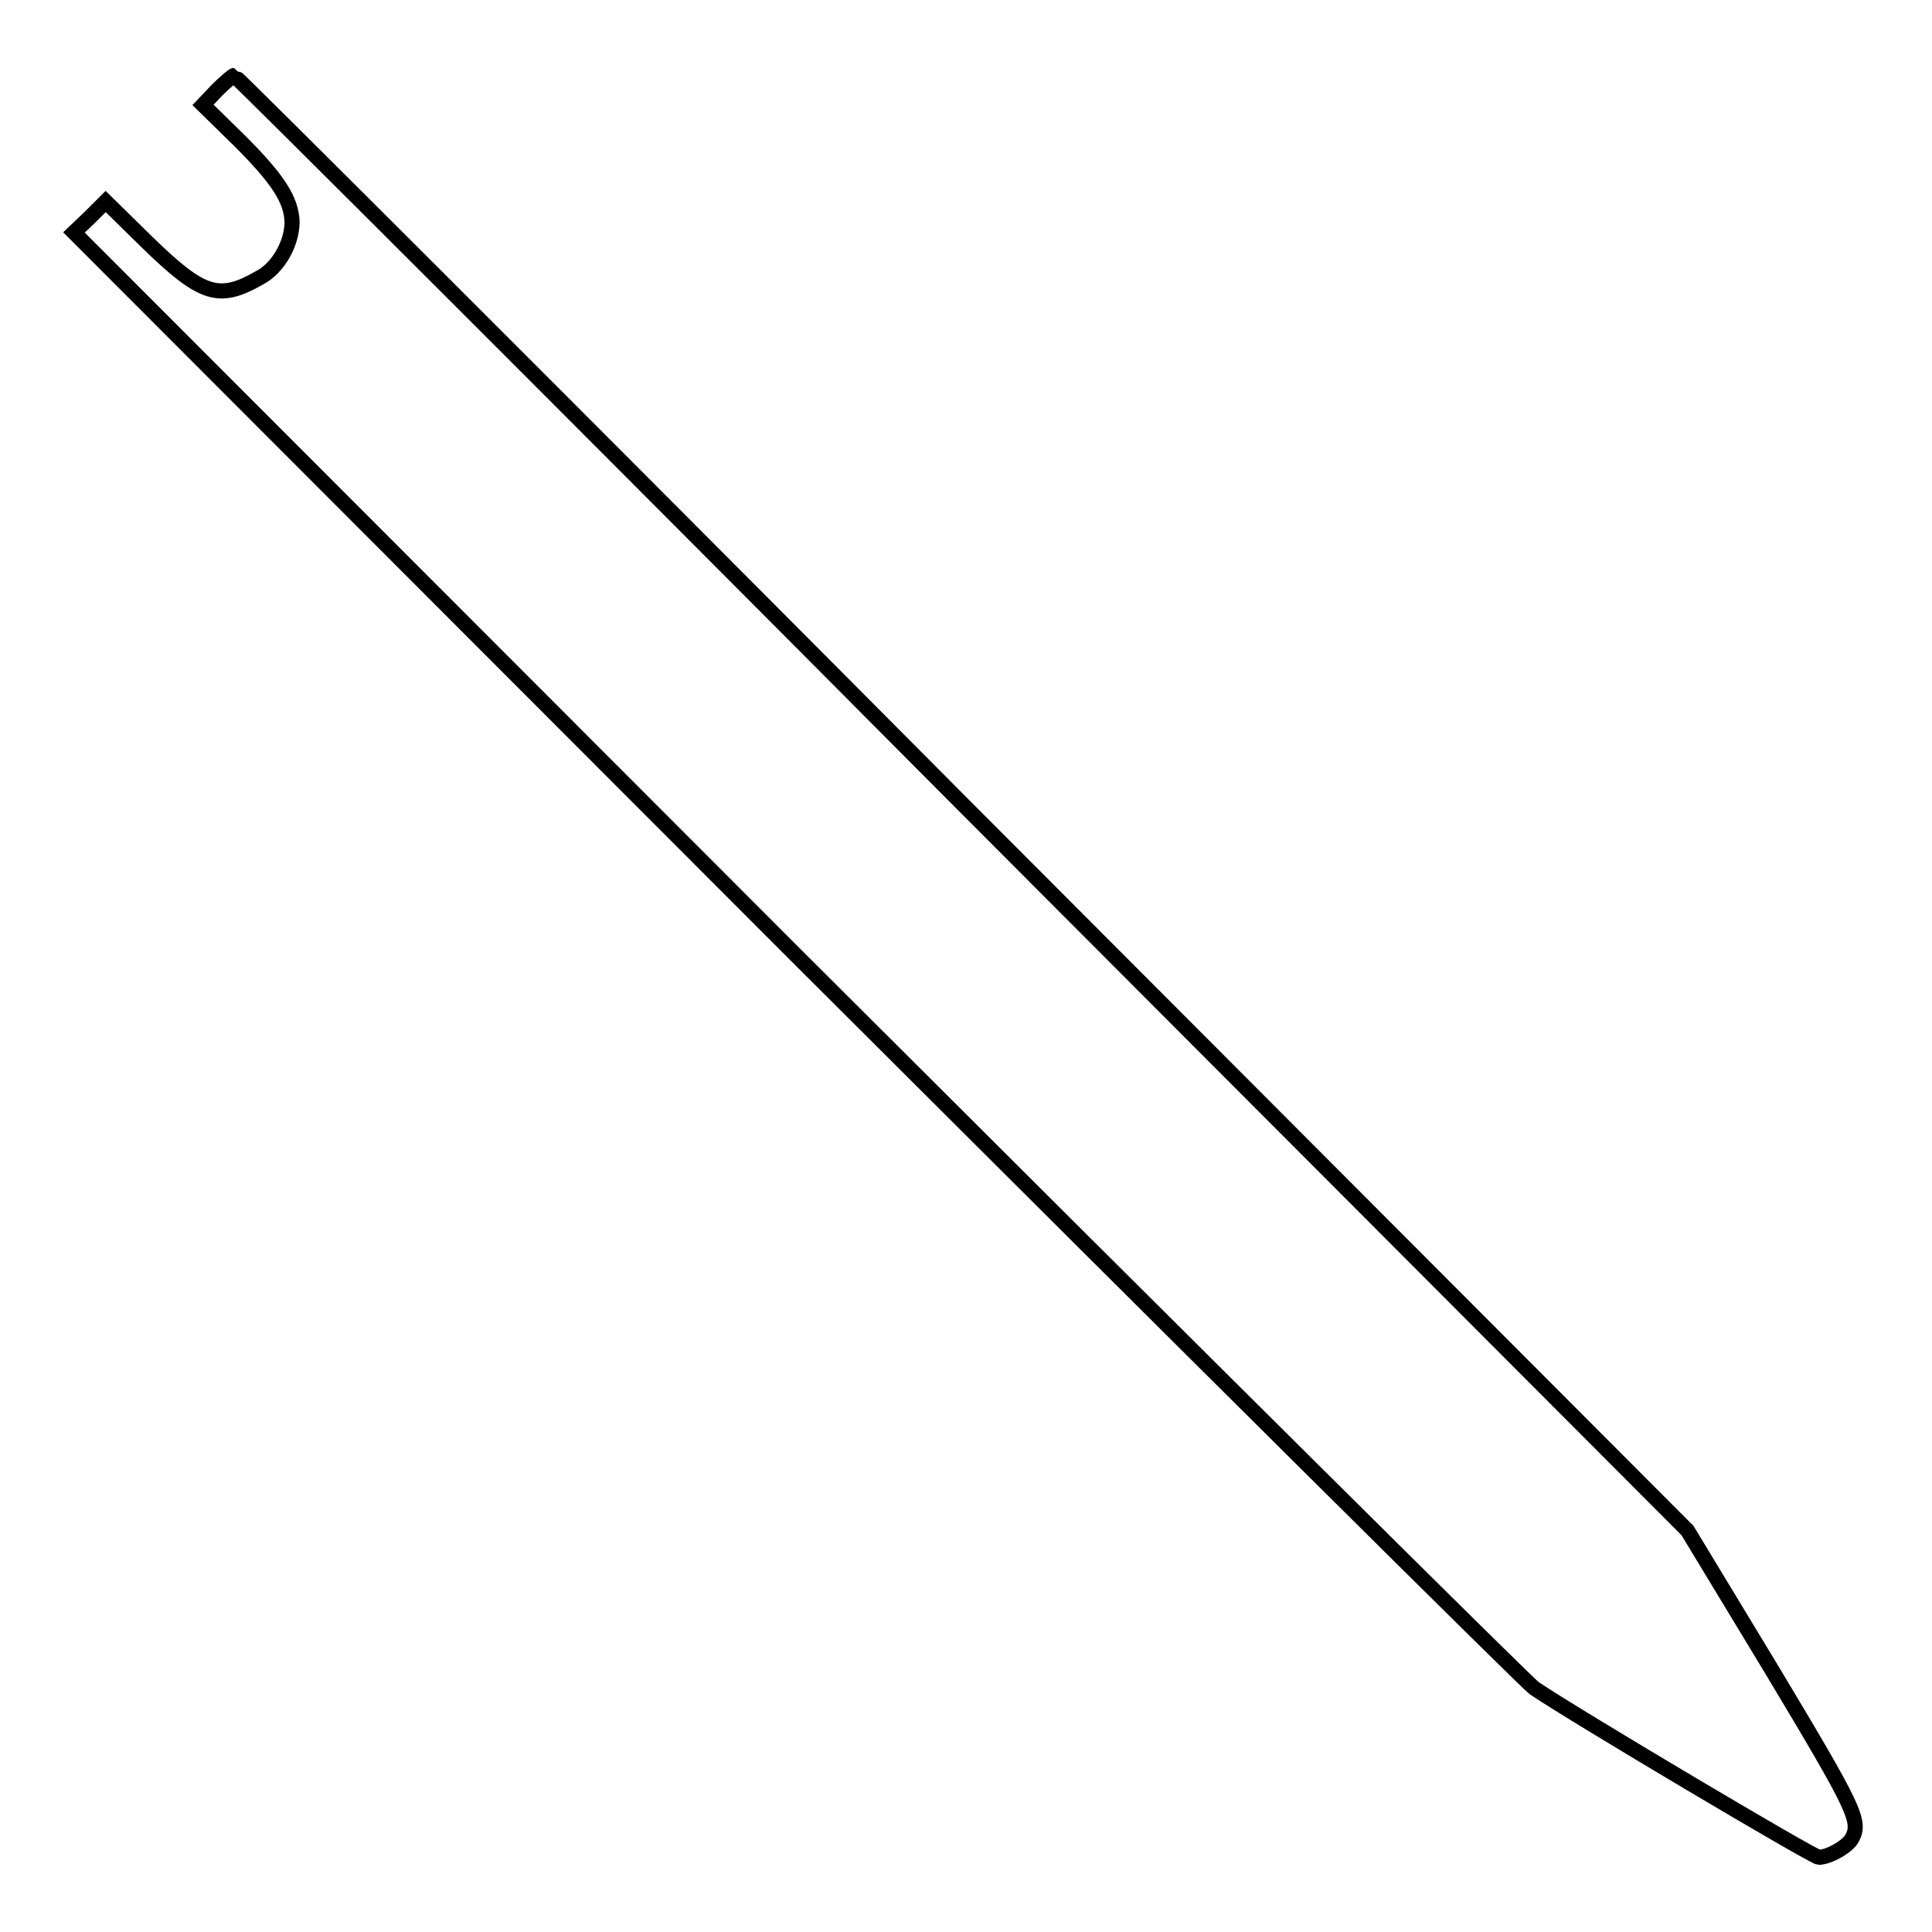 <?xml version="1.0" encoding="utf-8"?>
<!-- Svg Vector Icons : http://www.onlinewebfonts.com/icon -->
<!DOCTYPE svg PUBLIC "-//W3C//DTD SVG 1.1//EN" "http://www.w3.org/Graphics/SVG/1.1/DTD/svg11.dtd">
<svg version="1.1" xmlns="http://www.w3.org/2000/svg" xmlns:xlink="http://www.w3.org/1999/xlink" x="0px" y="0px" viewBox="0 0 256 256" enable-background="new 0 0 256 256" xml:space="preserve">
<g><g><g><path stroke-width="2" fill-opacity="0" stroke="#000000"  d="M28.8,11.9l-1.9,2l4.9,4.8c5.1,5.1,6.8,7.8,6.9,10.7c0,2.8-1.8,6.1-4.3,7.4c-5.4,3.1-7.6,2.4-14.9-4.7l-5.5-5.4l-2.1,2.1l-2.1,2l95.8,95.9c52.8,52.7,96.7,96.3,97.7,97c5.8,3.9,37,22.4,37.7,22.4c1.3,0,3.8-1.4,4.4-2.5c1.2-2.3,0.5-3.8-10.6-22.3l-11.2-18.5l-96.2-96.4C74.6,53.3,31.2,10,31,10C30.9,10,29.9,10.8,28.8,11.9z"/></g></g></g>
</svg>